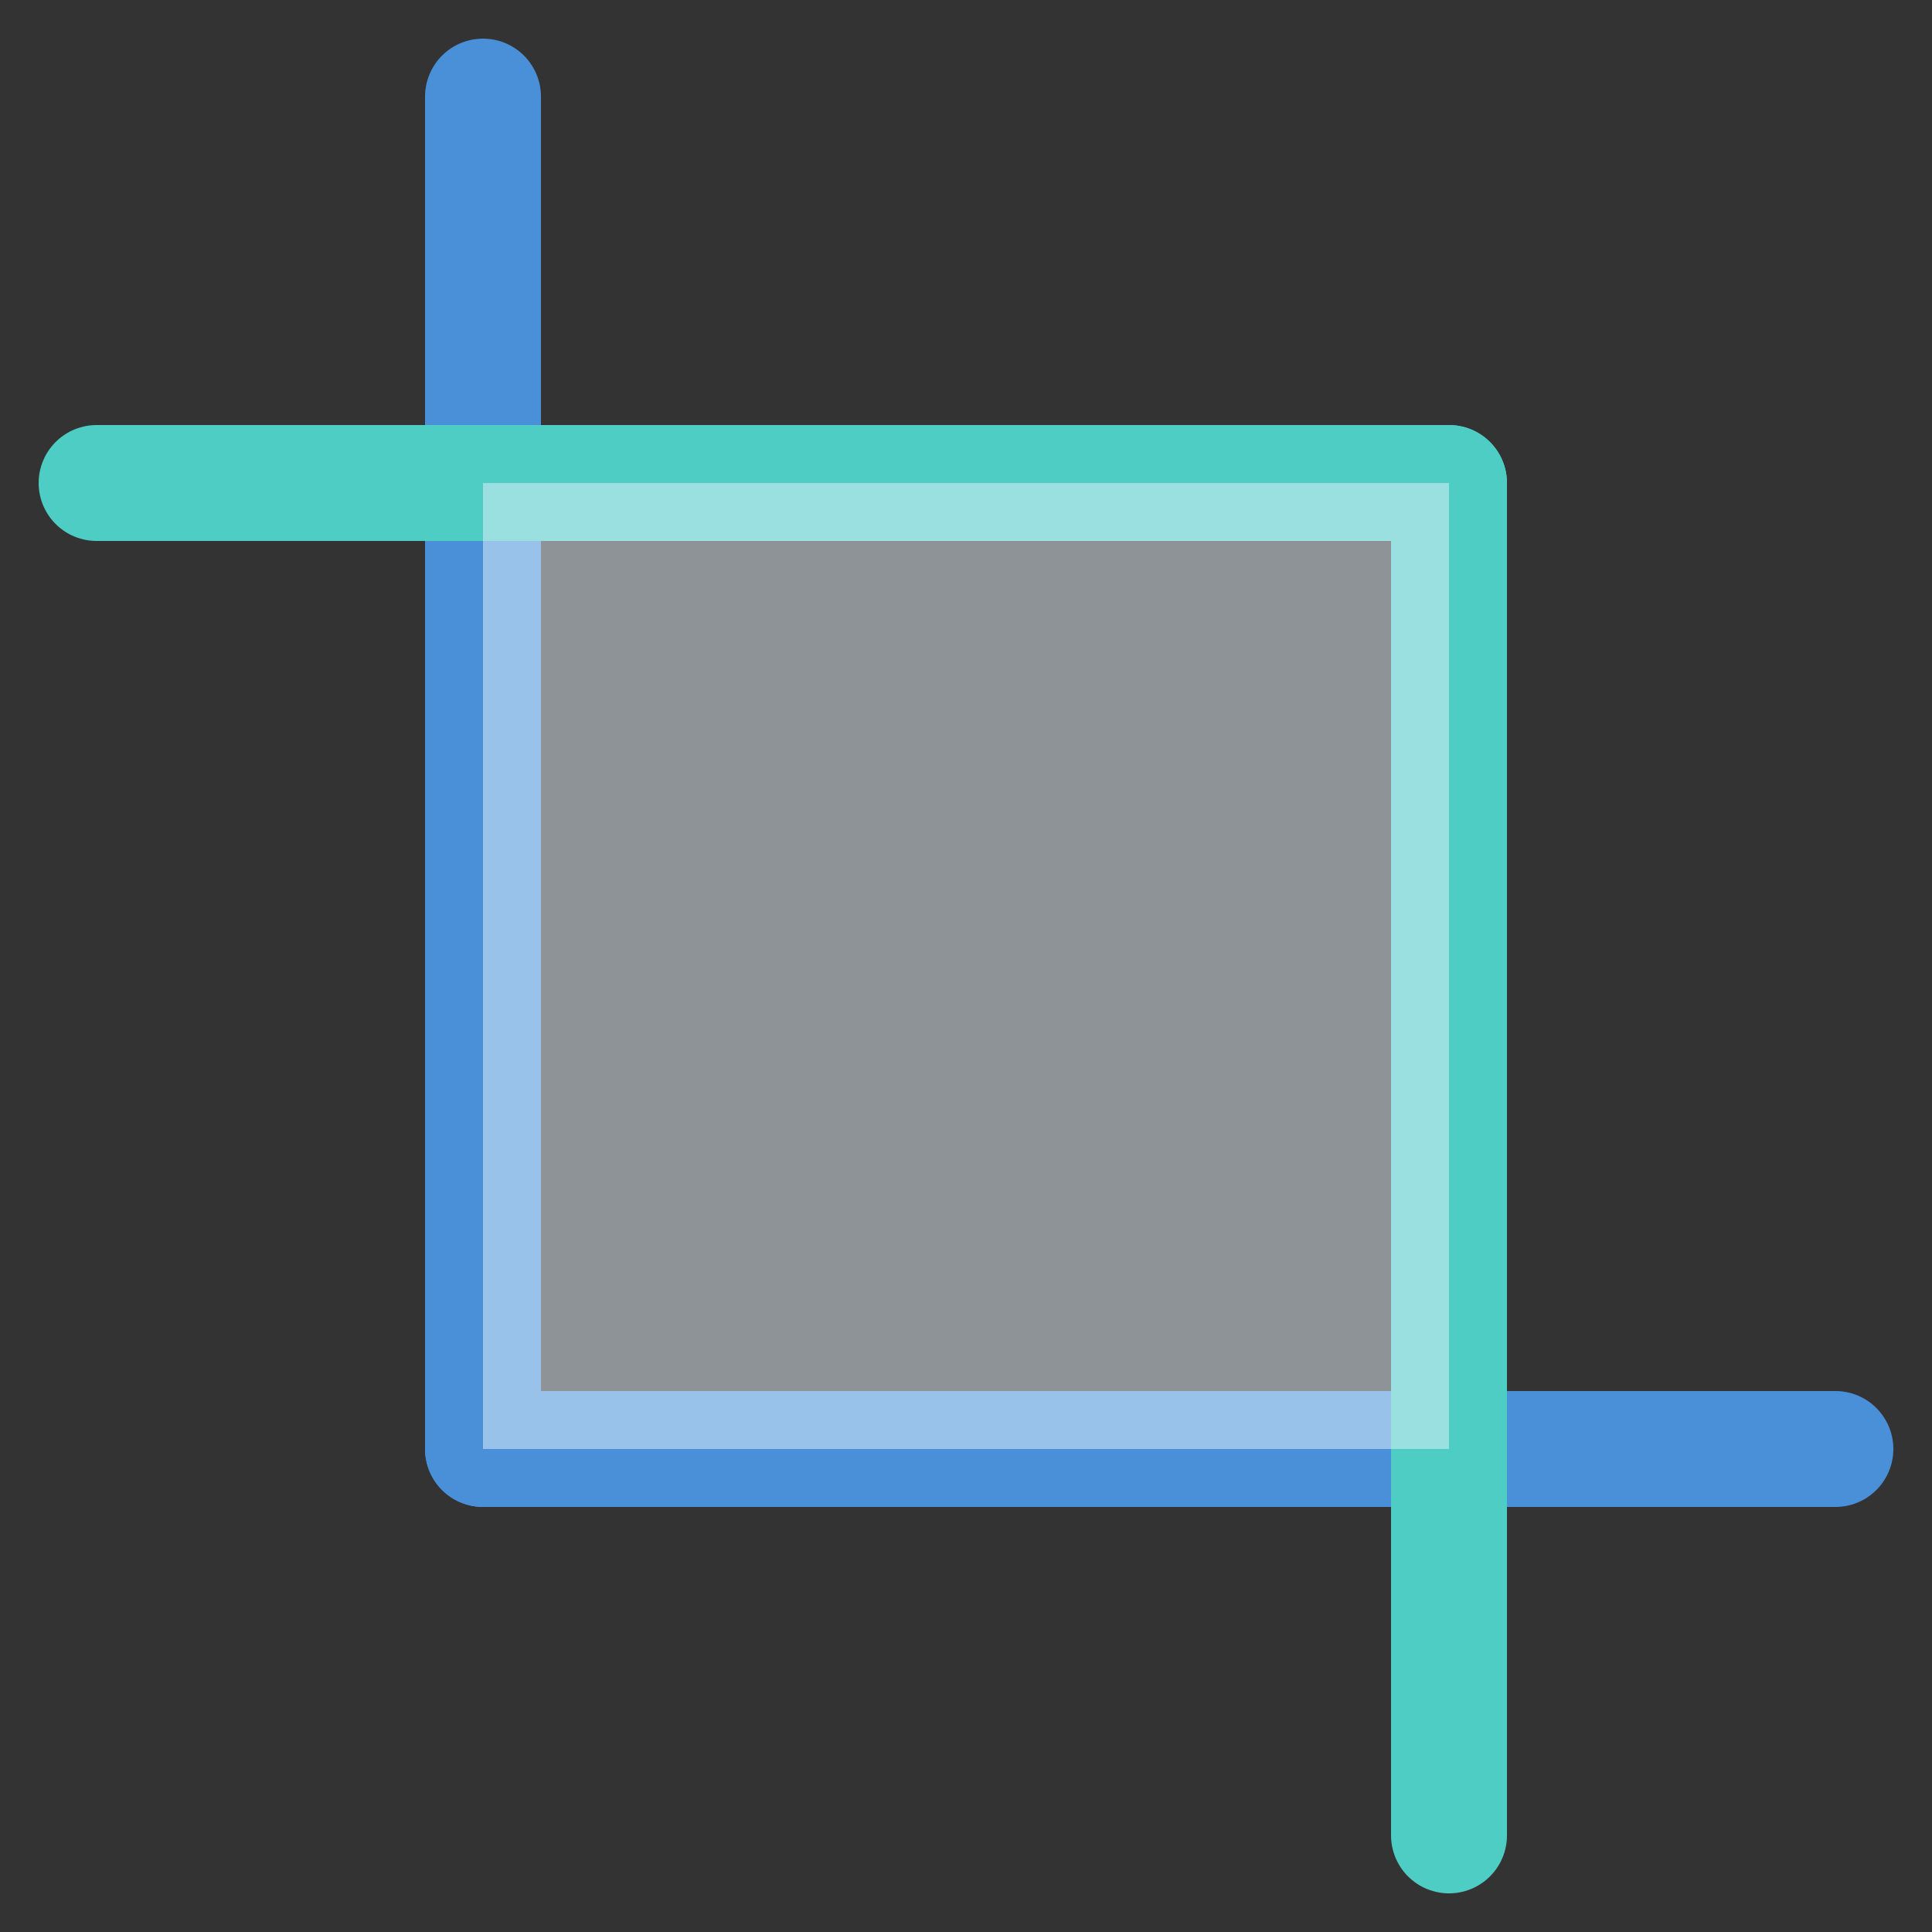 <svg xmlns="http://www.w3.org/2000/svg" viewBox="0 0 100 100">
  <rect x="0" y="0" width="100" height="100" fill="#333333" stroke="none"/>
  <line x1="25" y1="5" x2="25" y2="75" stroke="#4A90D9" stroke-width="6" stroke-linecap="round"/>
  <line x1="25" y1="75" x2="95" y2="75" stroke="#4A90D9" stroke-width="6" stroke-linecap="round"/>
  <line x1="75" y1="25" x2="75" y2="95" stroke="#4ECDC4" stroke-width="6" stroke-linecap="round"/>
  <line x1="5" y1="25" x2="75" y2="25" stroke="#4ECDC4" stroke-width="6" stroke-linecap="round"/>
  <rect x="25" y="25" width="50" height="50" fill="#E8F4FD" opacity="0.5"/>
</svg>

